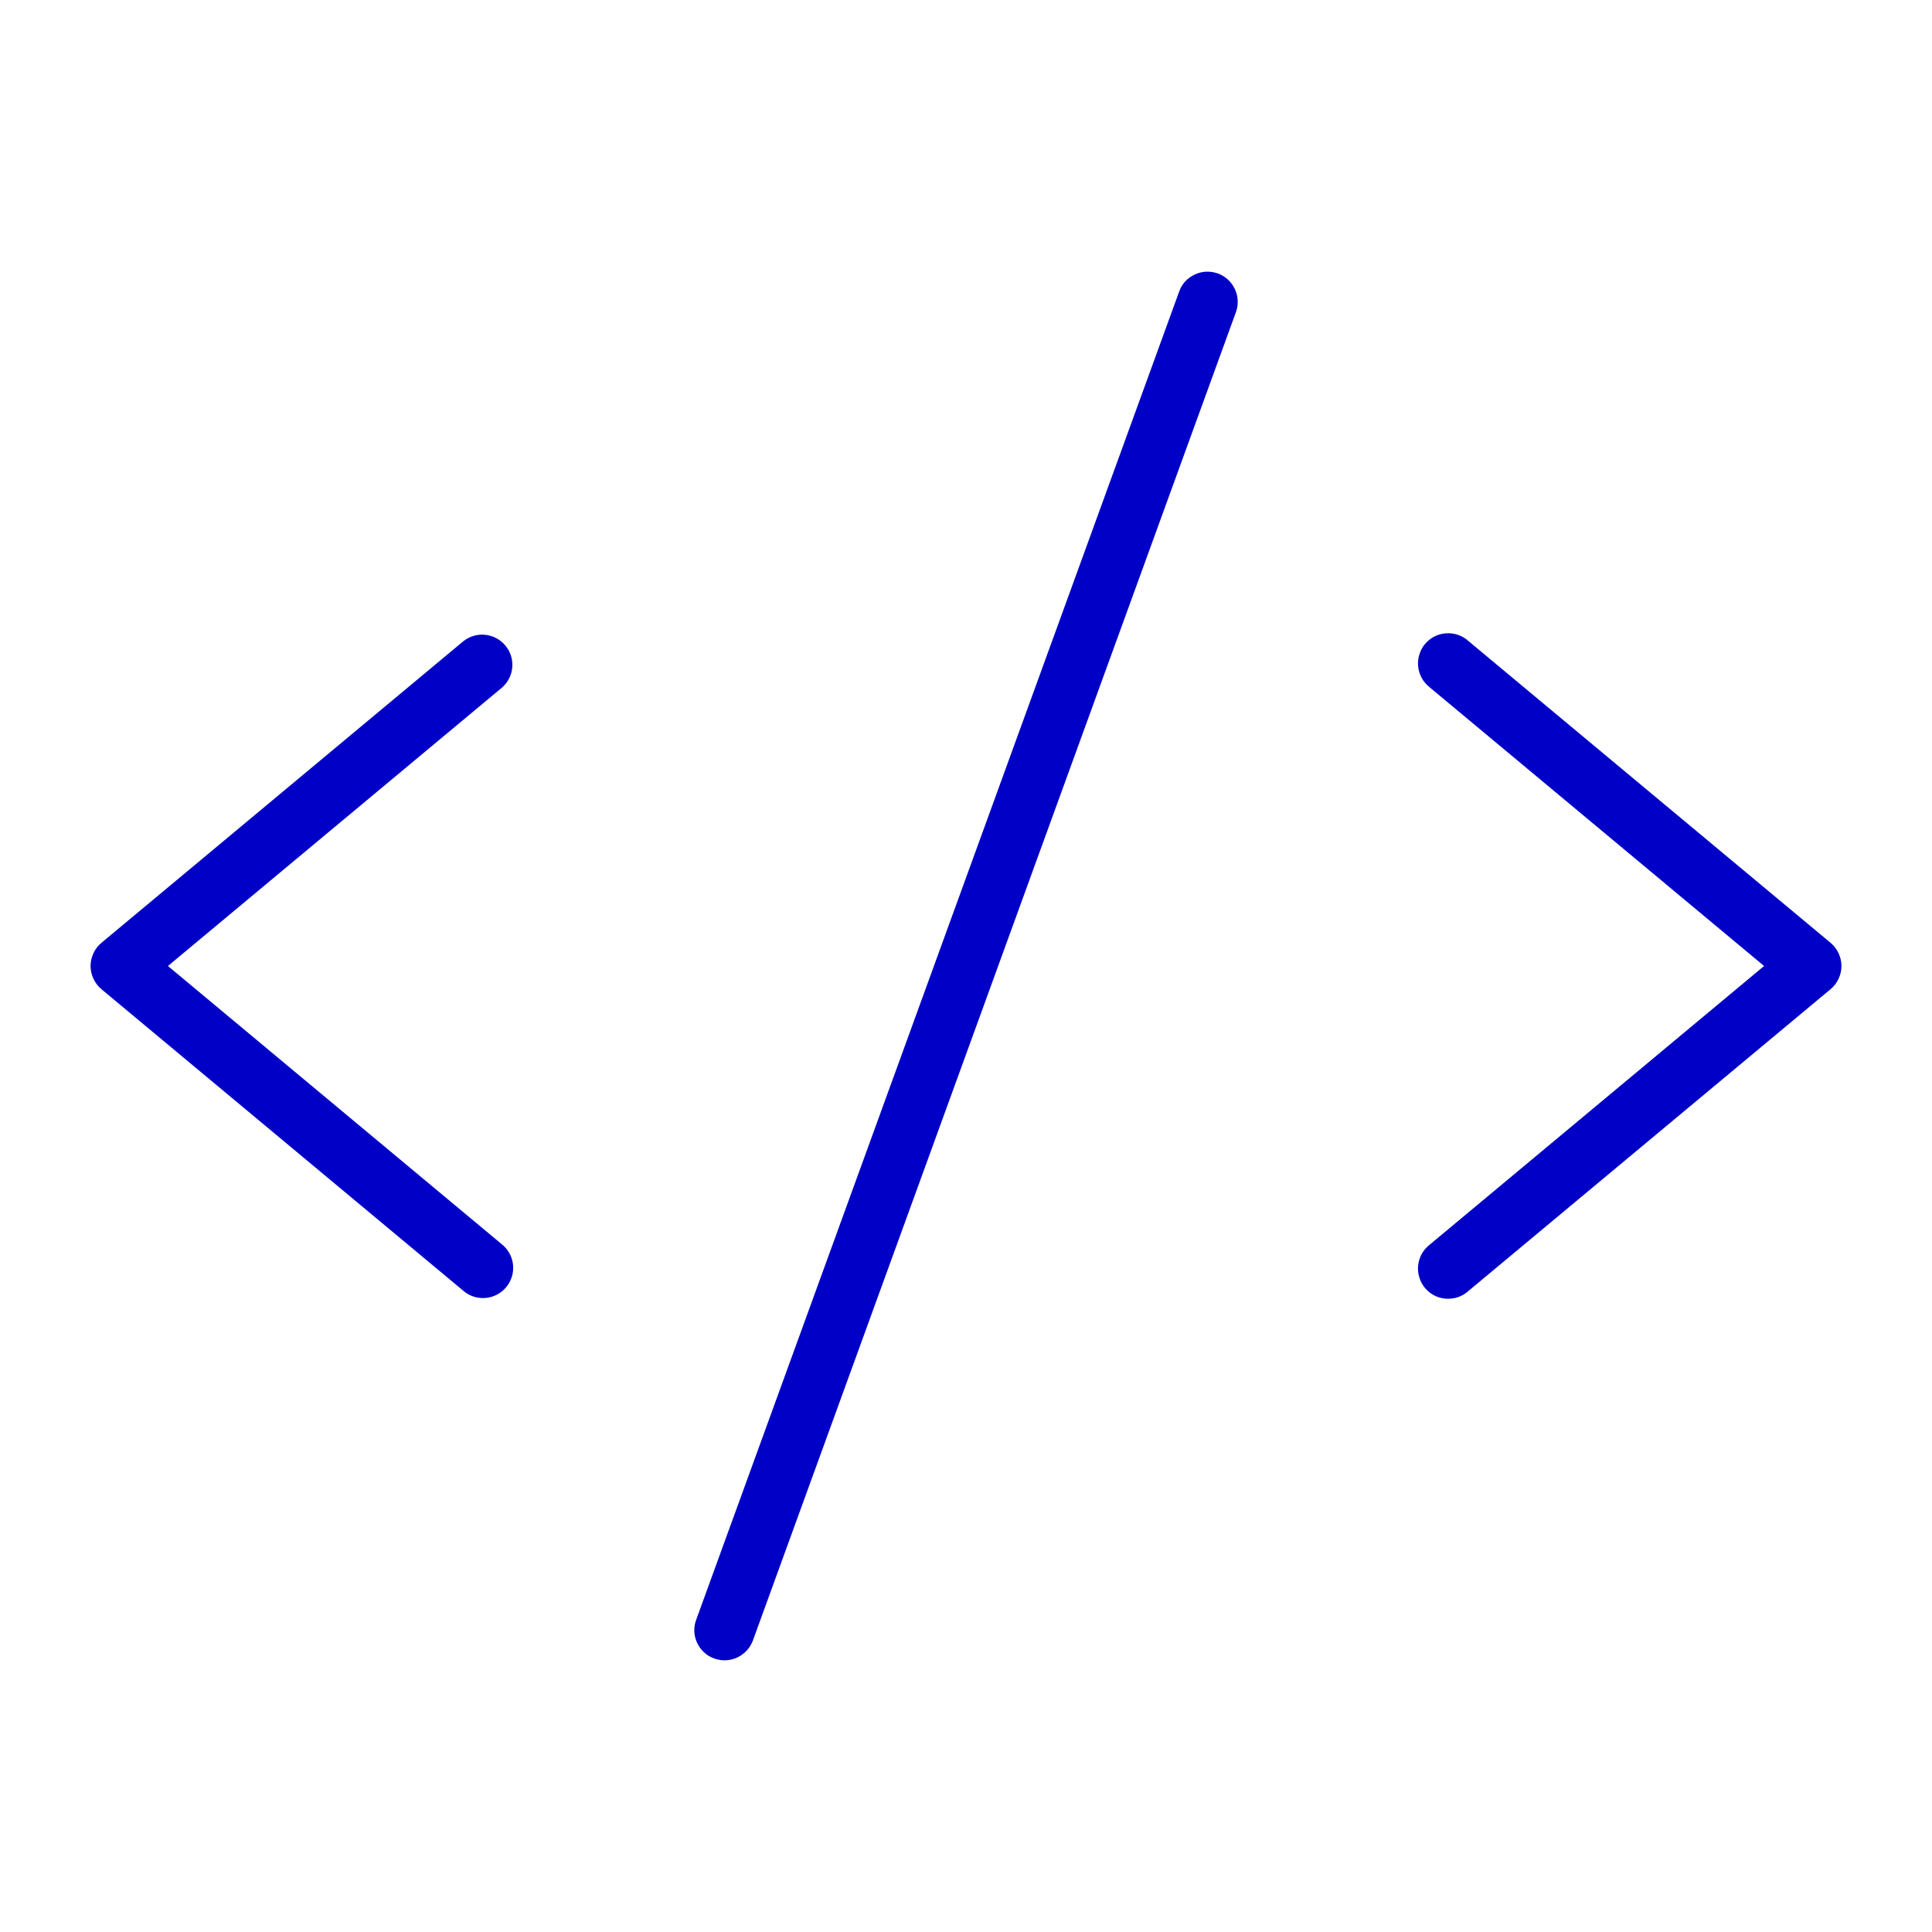 <svg xmlns="http://www.w3.org/2000/svg" fill="none" viewBox="0 0 24 24" height="24" width="24">
<path fill="#0000C7" d="M6.24 8.538L2.086 12L6.24 15.462C6.299 15.511 6.342 15.578 6.362 15.652C6.382 15.726 6.379 15.805 6.352 15.878C6.326 15.95 6.278 16.013 6.215 16.057C6.152 16.101 6.077 16.125 6 16.125C5.912 16.125 5.827 16.095 5.76 16.038L1.26 12.288C1.218 12.253 1.184 12.209 1.161 12.159C1.138 12.109 1.125 12.055 1.125 12C1.125 11.945 1.138 11.891 1.161 11.841C1.184 11.791 1.218 11.747 1.26 11.712L5.76 7.962C5.837 7.903 5.934 7.875 6.03 7.886C6.127 7.897 6.215 7.944 6.278 8.019C6.34 8.093 6.371 8.189 6.364 8.286C6.357 8.383 6.312 8.473 6.24 8.538ZM22.74 11.712L18.24 7.962C18.203 7.928 18.159 7.903 18.111 7.886C18.063 7.87 18.013 7.864 17.963 7.867C17.912 7.871 17.863 7.884 17.818 7.907C17.774 7.93 17.734 7.962 17.701 8.001C17.669 8.04 17.645 8.085 17.631 8.133C17.616 8.181 17.611 8.232 17.617 8.282C17.622 8.332 17.638 8.38 17.662 8.424C17.687 8.468 17.72 8.507 17.76 8.538L21.914 12L17.76 15.462C17.72 15.493 17.687 15.532 17.662 15.575C17.638 15.62 17.622 15.668 17.617 15.718C17.611 15.768 17.616 15.819 17.631 15.867C17.645 15.915 17.669 15.96 17.701 15.999C17.734 16.038 17.774 16.07 17.818 16.093C17.863 16.116 17.912 16.129 17.963 16.133C18.013 16.136 18.063 16.13 18.111 16.114C18.159 16.097 18.203 16.072 18.24 16.038L22.74 12.288C22.782 12.253 22.816 12.209 22.839 12.159C22.863 12.109 22.875 12.055 22.875 12C22.875 11.945 22.863 11.891 22.839 11.841C22.816 11.791 22.782 11.747 22.74 11.712ZM15.129 3.397C15.082 3.381 15.033 3.373 14.984 3.375C14.935 3.377 14.886 3.389 14.842 3.41C14.797 3.431 14.757 3.46 14.723 3.496C14.69 3.533 14.664 3.575 14.648 3.622L8.648 20.122C8.631 20.168 8.623 20.217 8.625 20.266C8.627 20.315 8.639 20.364 8.66 20.408C8.681 20.453 8.71 20.493 8.746 20.526C8.783 20.56 8.825 20.586 8.872 20.602C8.913 20.617 8.956 20.625 9 20.625C9.077 20.625 9.152 20.601 9.215 20.557C9.278 20.513 9.326 20.451 9.353 20.378L15.353 3.878C15.37 3.832 15.377 3.783 15.375 3.734C15.373 3.684 15.361 3.636 15.34 3.592C15.319 3.547 15.29 3.507 15.254 3.473C15.217 3.44 15.175 3.414 15.129 3.397Z"></path>
</svg>
